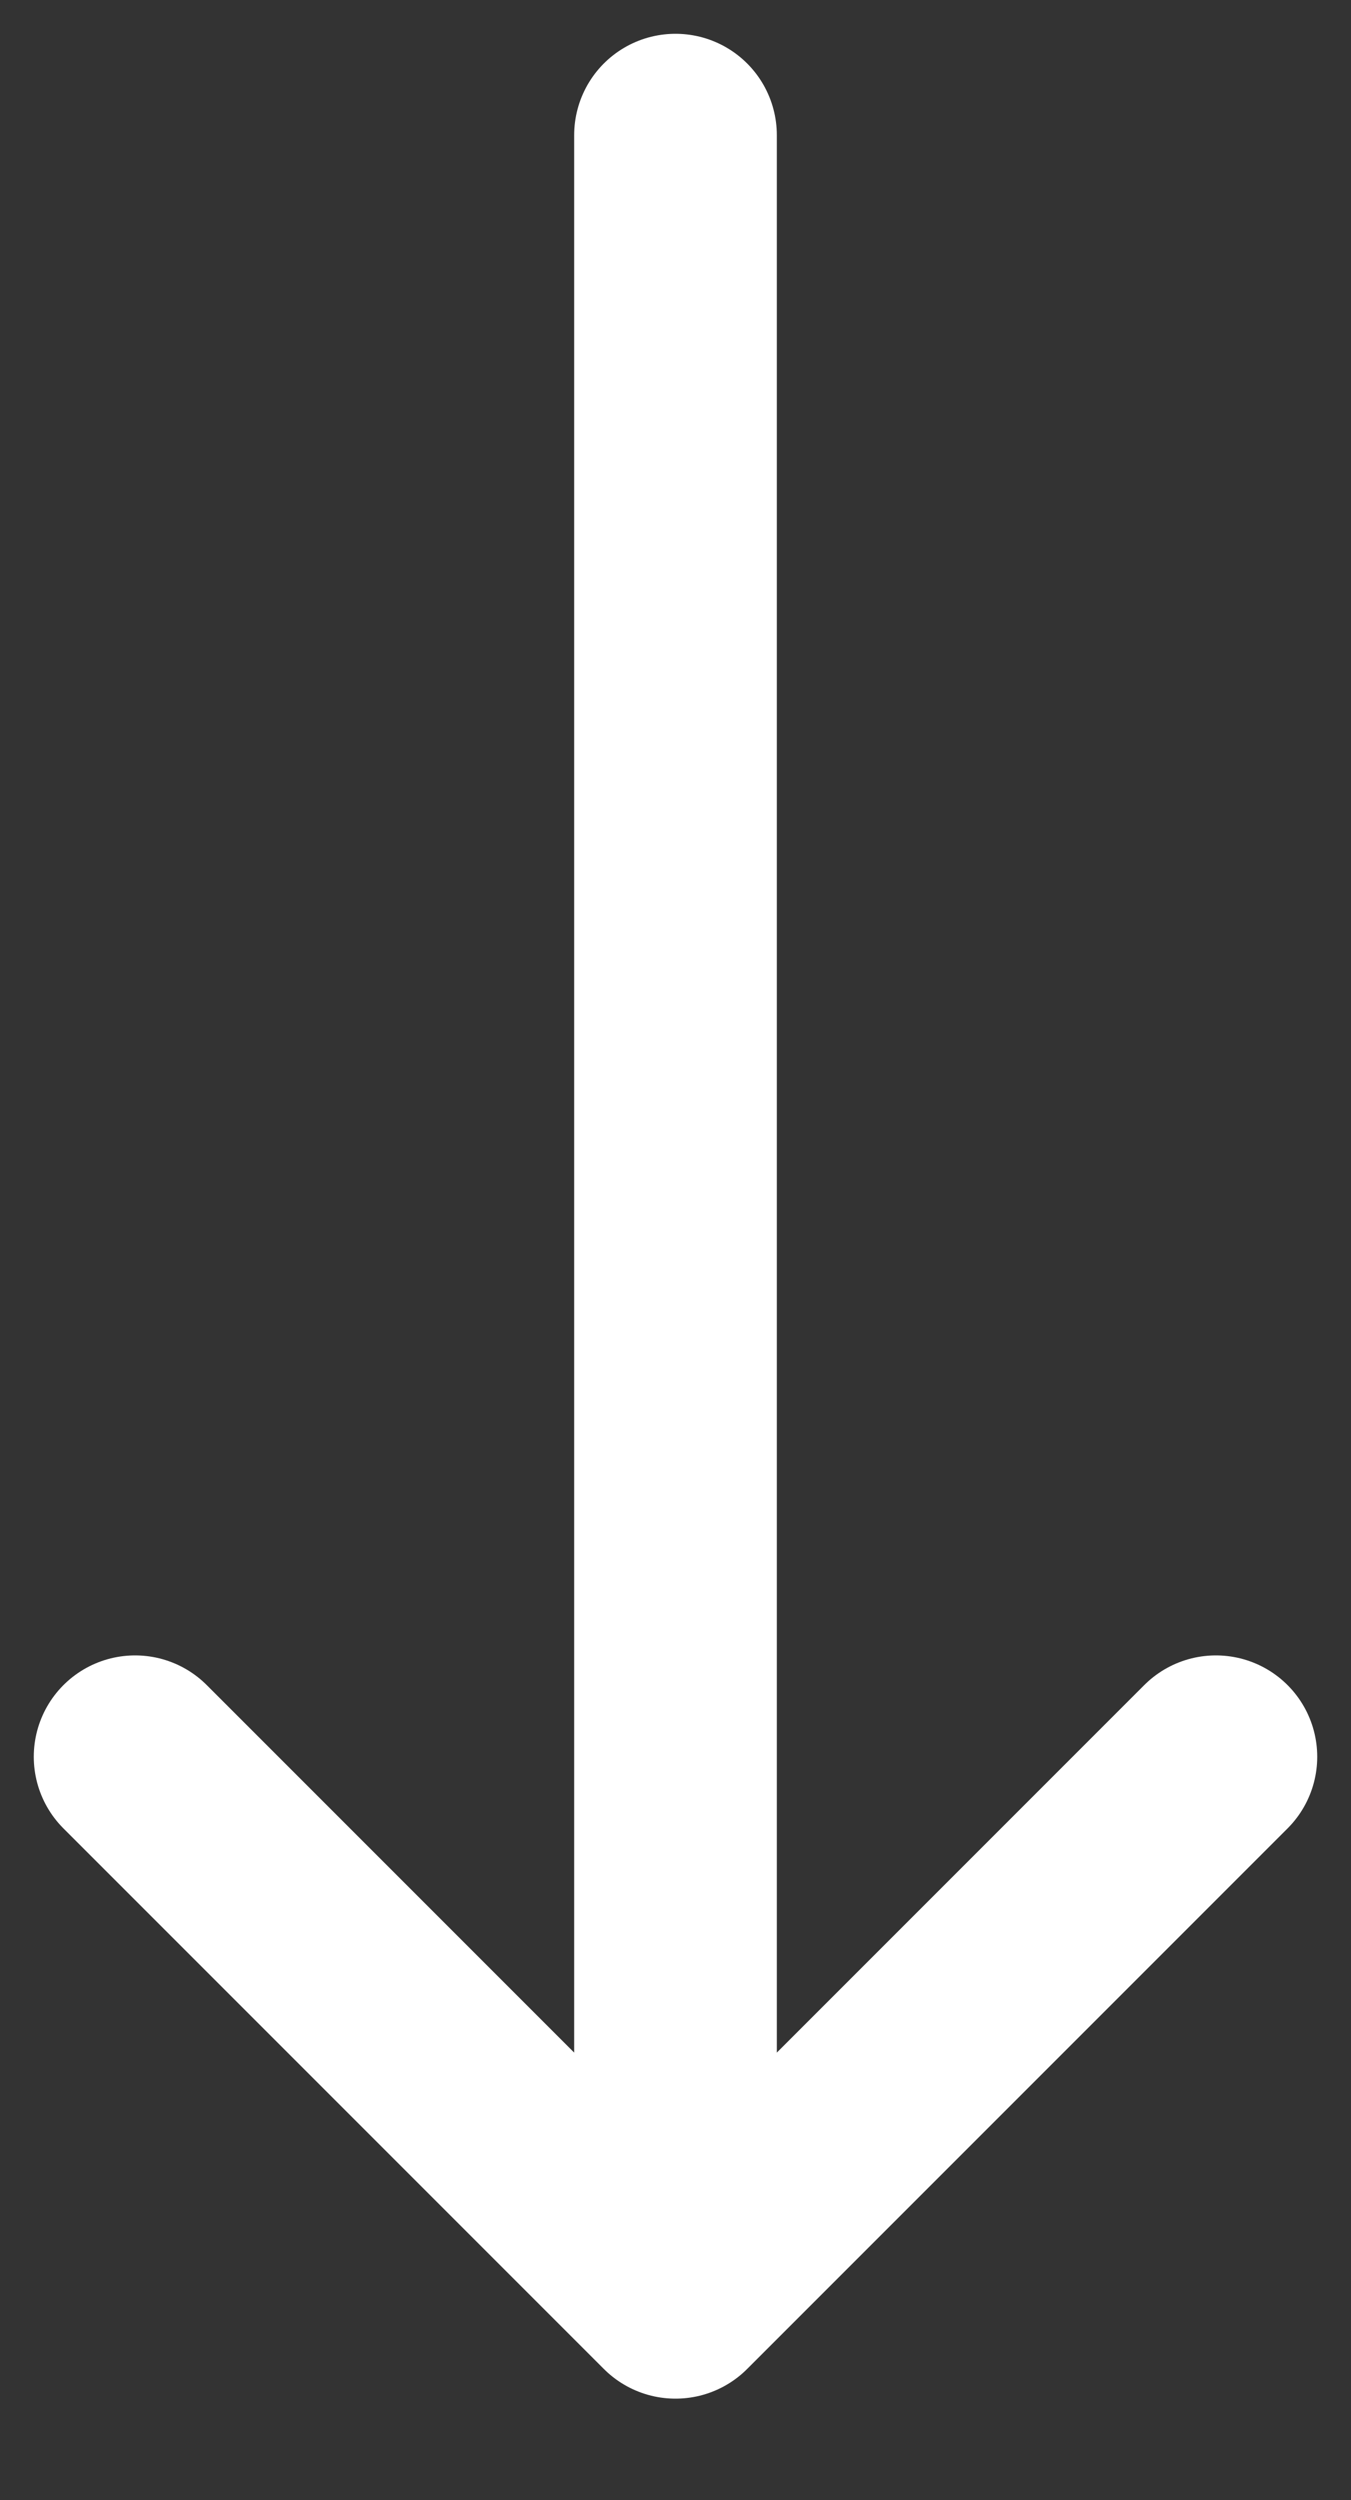 <?xml version="1.0" encoding="UTF-8"?> <svg xmlns="http://www.w3.org/2000/svg" width="20" height="37" viewBox="0 0 20 37" fill="none"><rect x="0" y="0" width="20" height="37" fill="#333333" stroke="none"/> <path d="M10 2V34M10 34L18 26M10 34L2 26" stroke="white" stroke-width="3" stroke-linecap="round"></path> </svg> 